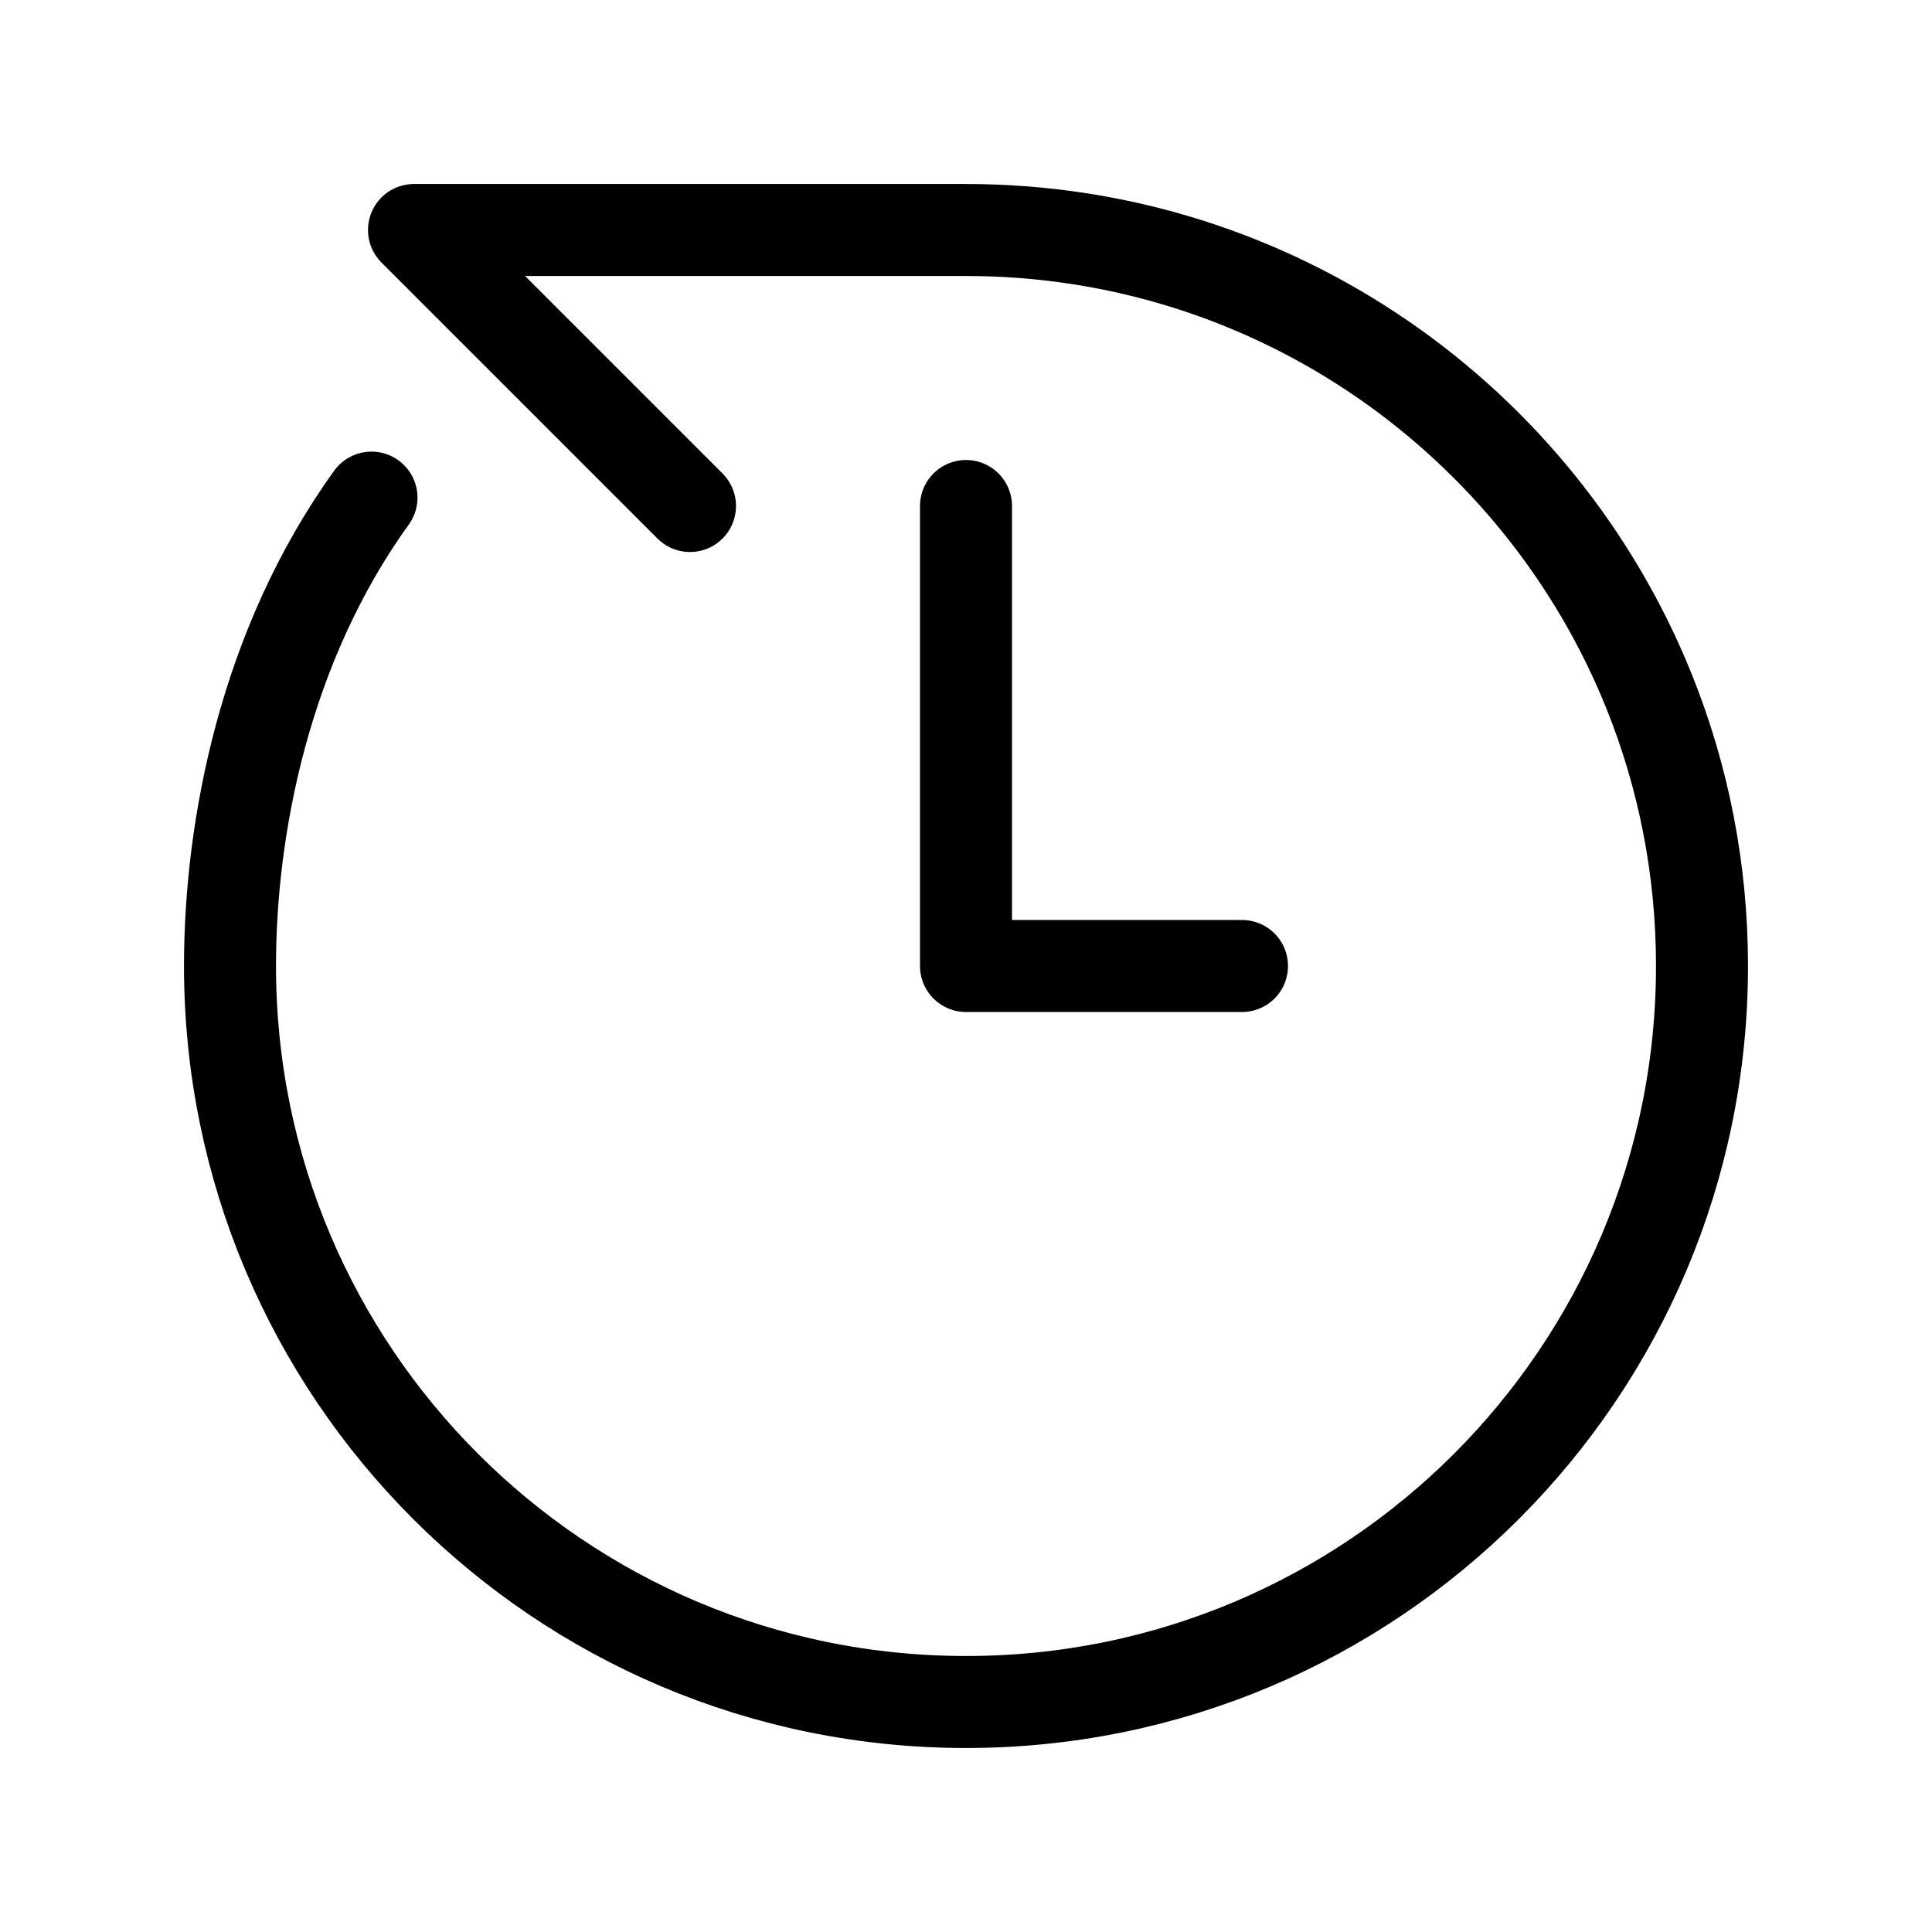 <?xml version="1.0" encoding="utf-8"?>
<!-- Uploaded to: SVG Repo, www.svgrepo.com, Generator: SVG Repo Mixer Tools -->
<svg width="800px" height="800px" viewBox="0 0 21 21" xmlns="http://www.w3.org/2000/svg">
<g fill="none" fill-rule="evenodd" stroke="#000000" stroke-linecap="round" stroke-linejoin="round" transform="translate(2 2)">
<path d="m5.5 3.5-3-3h6c3.365 0 6.245 2.078 7.427 5.02.37.921.573 1.927.573 2.98 0 4.418-3.582 8-8 8s-8-3.582-8-8c0-1.49.37-3.472 1.538-5.091"/>
<path d="m8.5 3.5v5h3"/>
</g>
</svg>